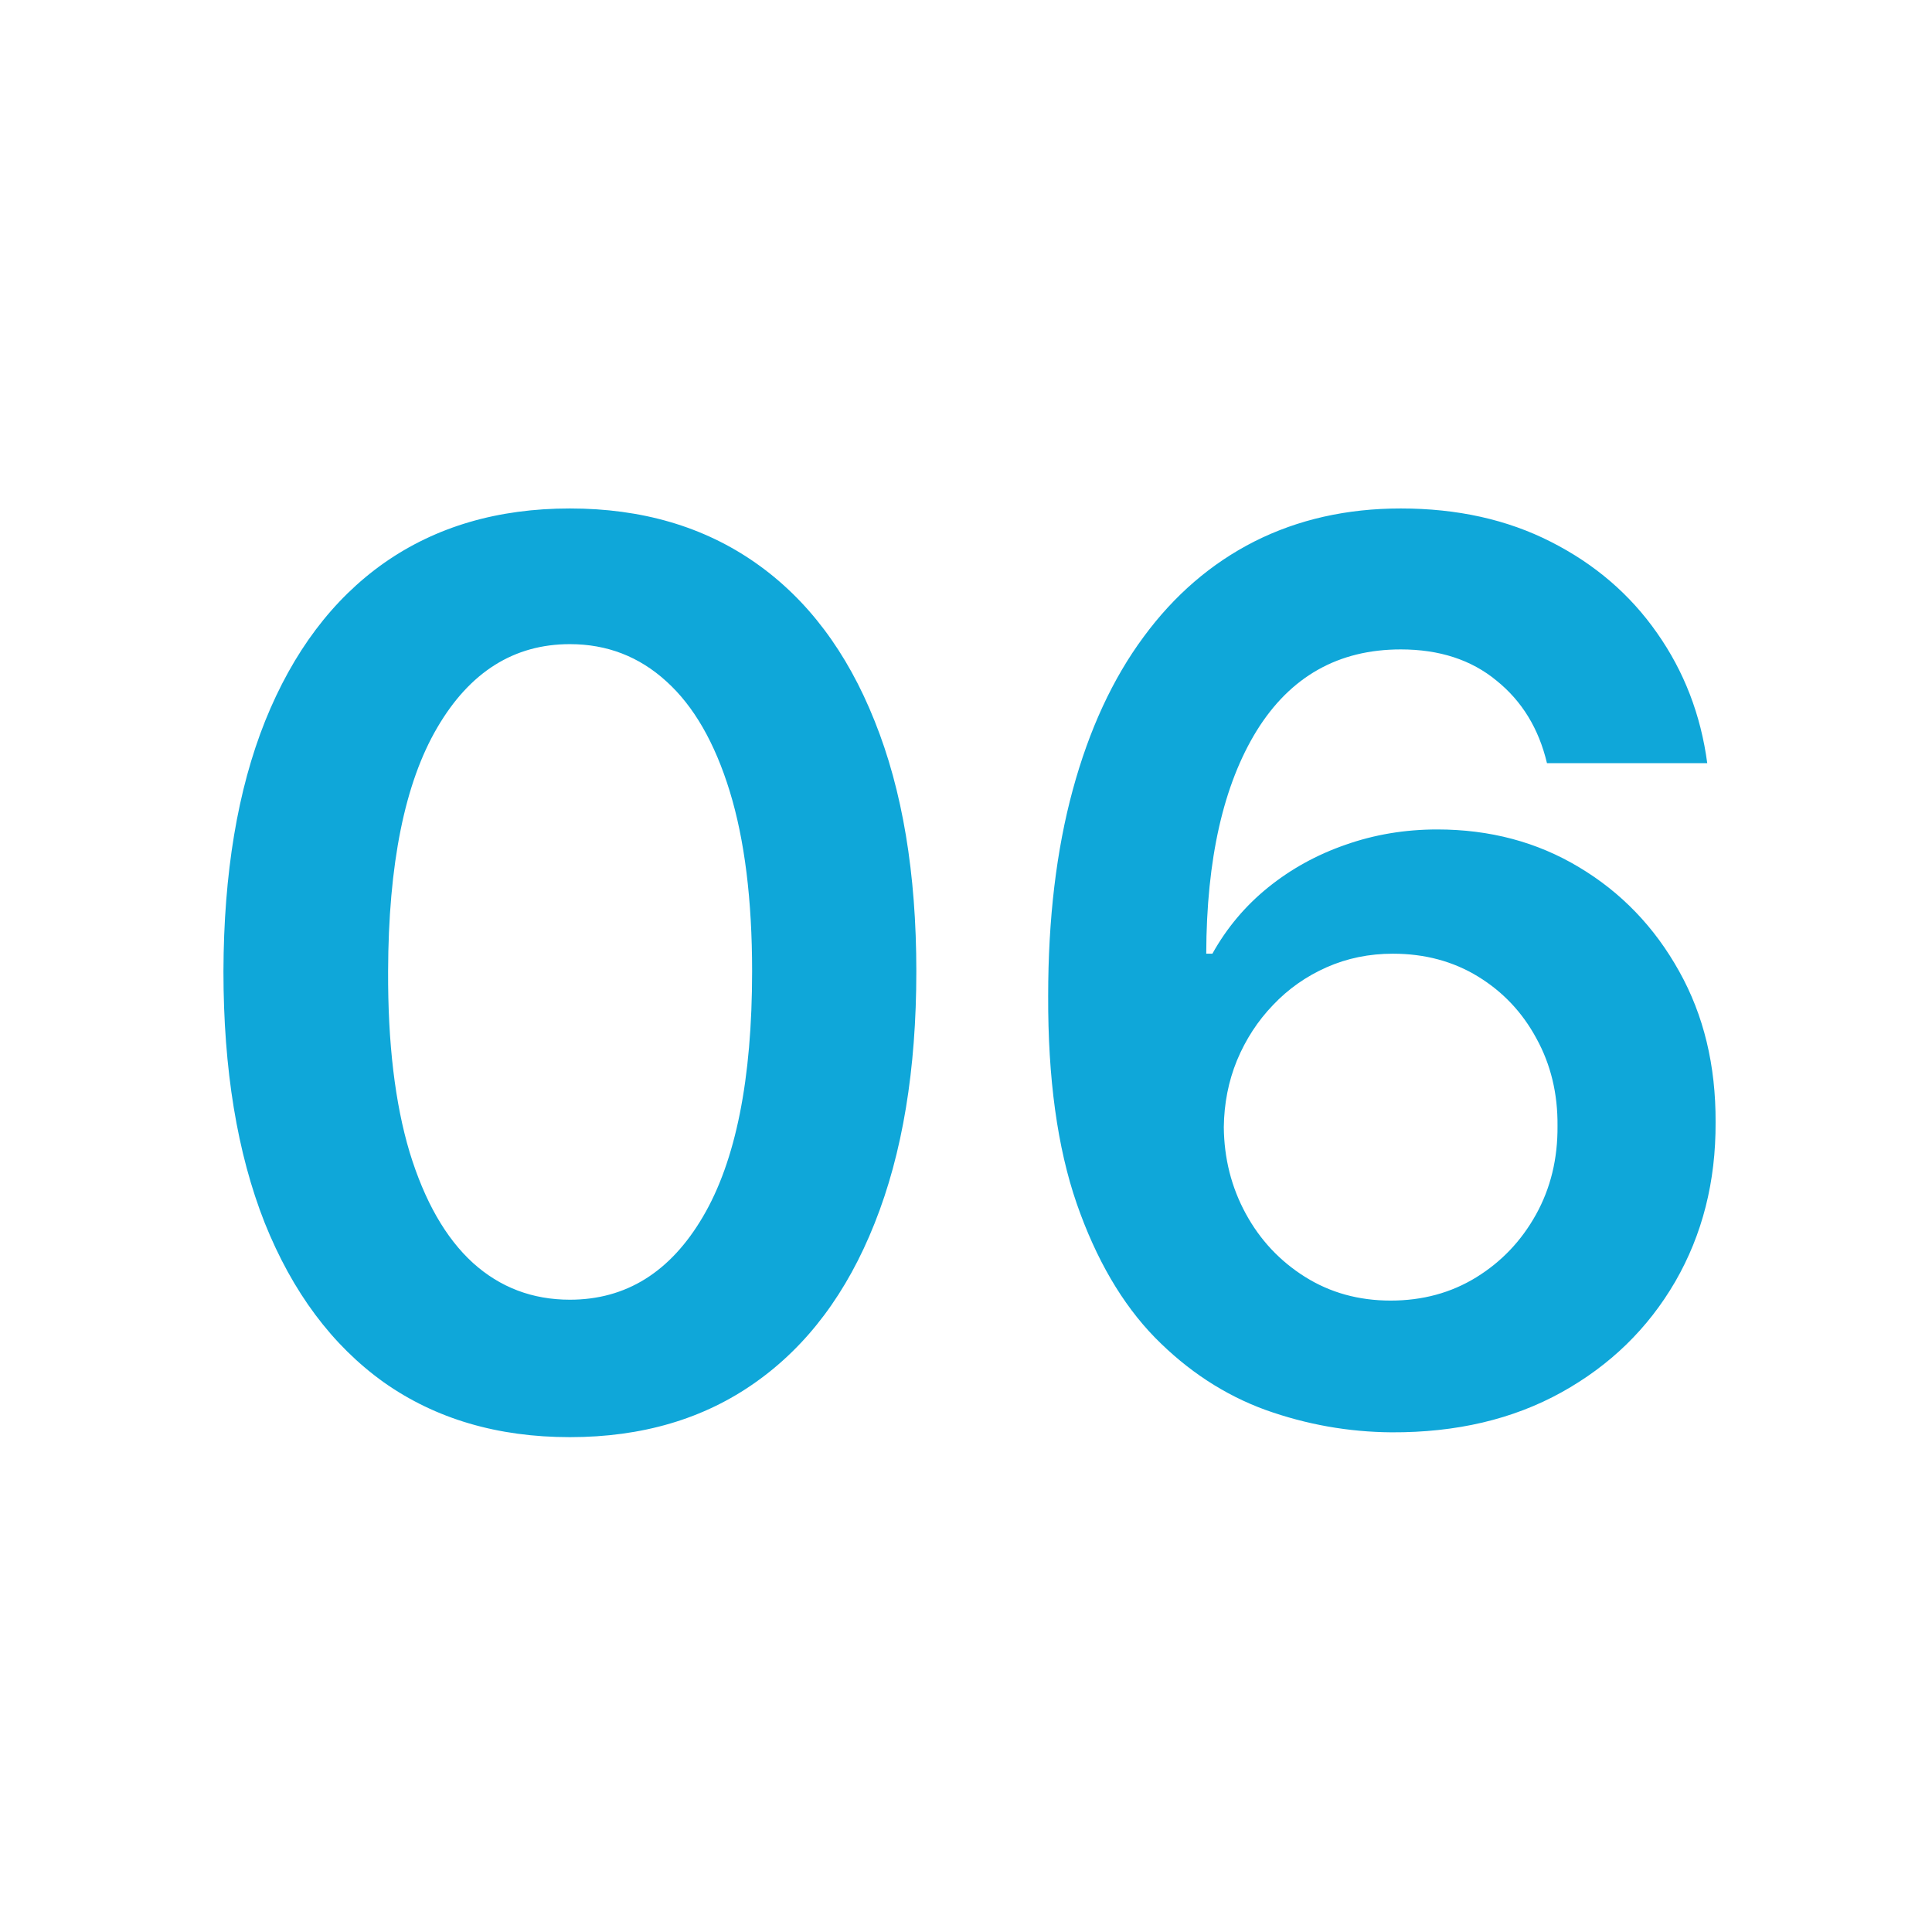 <?xml version="1.0" encoding="UTF-8"?> <svg xmlns="http://www.w3.org/2000/svg" width="200" height="200" viewBox="0 0 200 200" fill="none"><path d="M58.994 148.773C51.51 148.773 45.085 146.879 39.722 143.091C34.388 139.273 30.282 133.773 27.403 126.591C24.555 119.379 23.131 110.697 23.131 100.545C23.161 90.394 24.6 81.758 27.449 74.636C30.328 67.485 34.434 62.03 39.767 58.273C45.131 54.515 51.54 52.636 58.994 52.636C66.449 52.636 72.858 54.515 78.222 58.273C83.585 62.03 87.691 67.485 90.54 74.636C93.419 81.788 94.858 90.424 94.858 100.545C94.858 110.727 93.419 119.424 90.54 126.636C87.691 133.818 83.585 139.303 78.222 143.091C72.888 146.879 66.479 148.773 58.994 148.773ZM58.994 134.545C64.812 134.545 69.403 131.682 72.767 125.955C76.161 120.197 77.858 111.727 77.858 100.545C77.858 93.151 77.085 86.939 75.54 81.909C73.994 76.879 71.812 73.091 68.994 70.546C66.176 67.97 62.843 66.682 58.994 66.682C53.206 66.682 48.631 69.561 45.267 75.318C41.903 81.046 40.206 89.454 40.176 100.545C40.146 107.97 40.888 114.212 42.403 119.273C43.949 124.333 46.131 128.152 48.949 130.727C51.767 133.273 55.115 134.545 58.994 134.545ZM144.051 148.273C139.597 148.242 135.248 147.47 131.006 145.955C126.763 144.409 122.945 141.909 119.551 138.455C116.157 134.97 113.46 130.348 111.46 124.591C109.46 118.803 108.475 111.636 108.506 103.091C108.506 95.121 109.354 88.015 111.051 81.773C112.748 75.53 115.188 70.258 118.369 65.954C121.551 61.621 125.384 58.318 129.869 56.045C134.384 53.773 139.43 52.636 145.006 52.636C150.854 52.636 156.036 53.788 160.551 56.091C165.097 58.394 168.763 61.545 171.551 65.546C174.339 69.515 176.066 74 176.733 79H160.142C159.294 75.424 157.551 72.576 154.915 70.454C152.309 68.303 149.006 67.227 145.006 67.227C138.551 67.227 133.581 70.03 130.097 75.636C126.642 81.242 124.9 88.939 124.869 98.727H125.506C126.991 96.061 128.915 93.773 131.278 91.864C133.642 89.954 136.309 88.485 139.278 87.454C142.278 86.394 145.445 85.864 148.778 85.864C154.233 85.864 159.127 87.167 163.46 89.773C167.824 92.379 171.278 95.97 173.824 100.545C176.369 105.091 177.627 110.303 177.597 116.182C177.627 122.303 176.233 127.803 173.415 132.682C170.597 137.53 166.672 141.348 161.642 144.136C156.612 146.924 150.748 148.303 144.051 148.273ZM143.96 134.636C147.263 134.636 150.218 133.833 152.824 132.227C155.43 130.621 157.491 128.455 159.006 125.727C160.521 123 161.263 119.939 161.233 116.545C161.263 113.212 160.536 110.197 159.051 107.5C157.597 104.803 155.581 102.667 153.006 101.091C150.43 99.515 147.491 98.727 144.188 98.727C141.733 98.727 139.445 99.197 137.324 100.136C135.203 101.076 133.354 102.379 131.778 104.045C130.203 105.682 128.96 107.591 128.051 109.773C127.172 111.924 126.718 114.227 126.688 116.682C126.718 119.924 127.475 122.909 128.96 125.636C130.445 128.364 132.491 130.545 135.097 132.182C137.703 133.818 140.657 134.636 143.96 134.636Z" fill="#0FA7D9"></path></svg> 